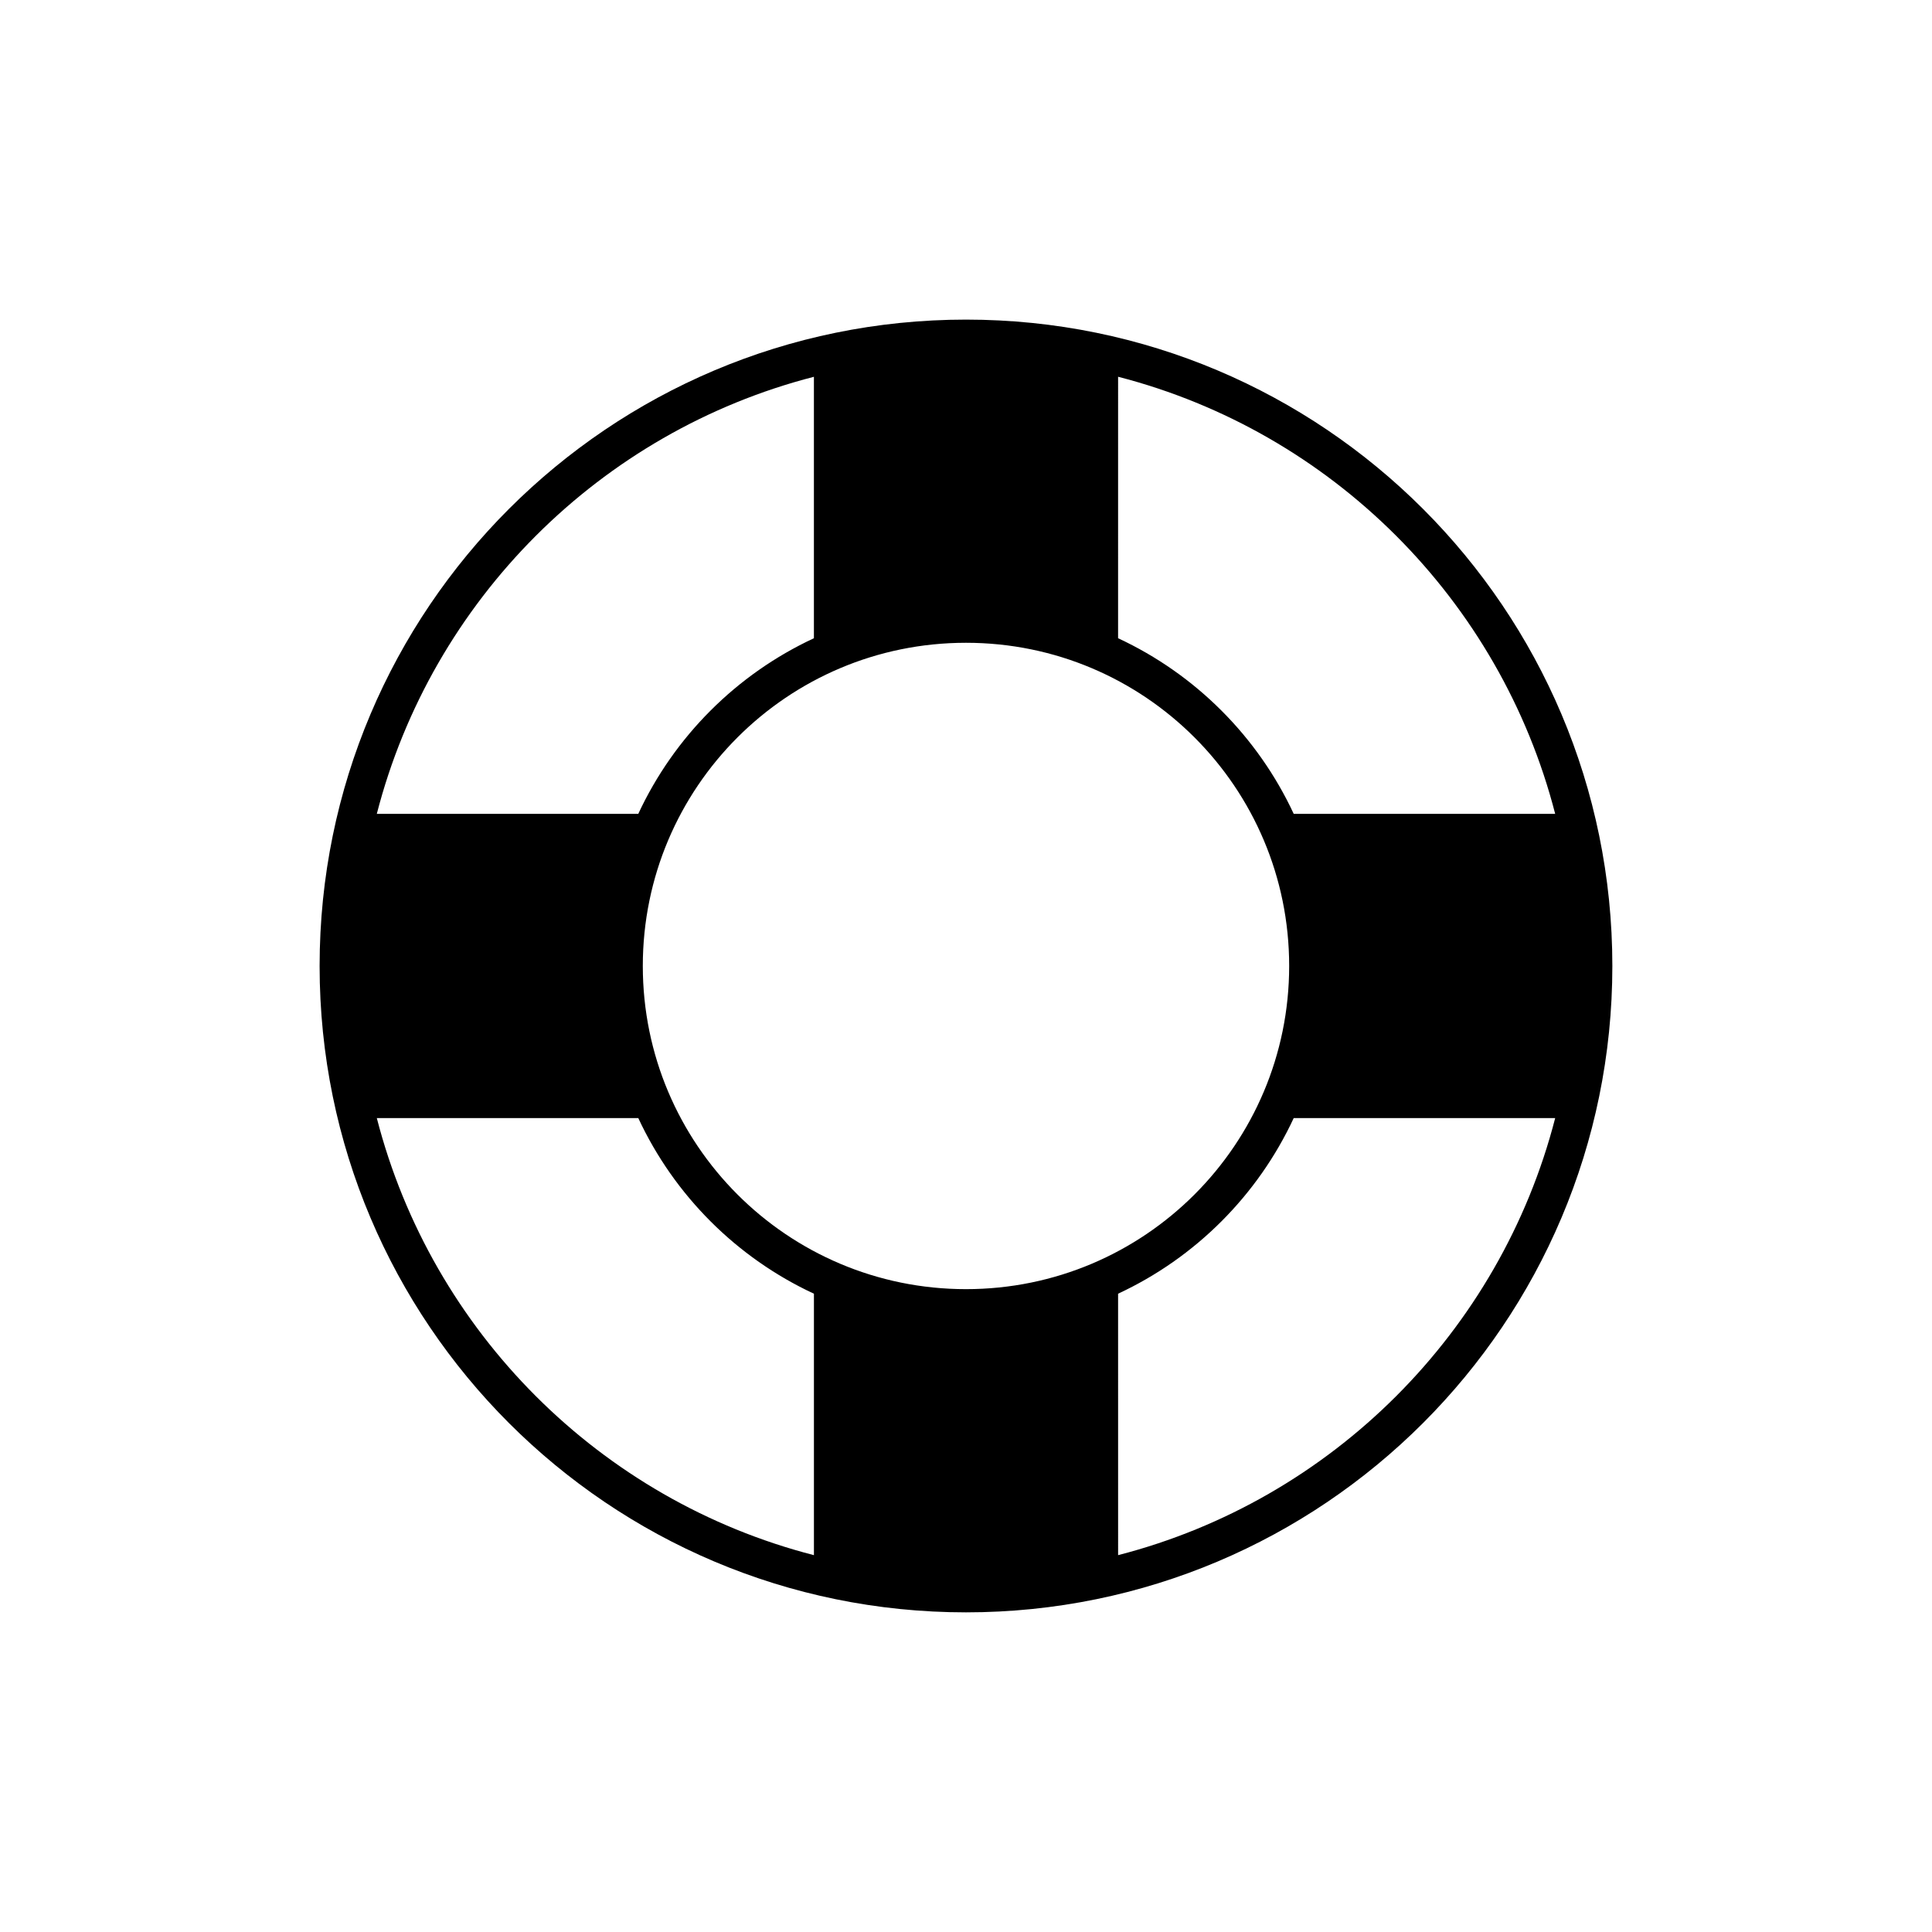 <?xml version="1.0" encoding="UTF-8"?>
<!-- Uploaded to: ICON Repo, www.svgrepo.com, Generator: ICON Repo Mixer Tools -->
<svg fill="#000000" width="800px" height="800px" version="1.1" viewBox="144 144 512 512" xmlns="http://www.w3.org/2000/svg">
 <path d="m400 228.7c94.602 0 171.29 76.691 171.29 171.3 0 94.602-76.691 171.29-171.29 171.29-94.605 0-171.3-76.691-171.3-171.29 0-94.605 76.691-171.3 171.3-171.3zm-86.852 211.6-69.289 0.004c14.582 56.648 59.184 101.25 115.84 115.83v-69.289c-20.477-9.52-37.027-26.066-46.547-46.547zm242.99 0.004-69.289-0.004c-9.52 20.477-26.066 37.023-46.543 46.543l0.004 69.289c56.648-14.582 101.25-59.18 115.83-115.83zm-156.14-125.96c-47.305 0-85.648 38.344-85.648 85.648 0 47.301 38.344 85.645 85.648 85.645 47.301 0 85.645-38.344 85.645-85.645 0-47.305-38.344-85.648-85.645-85.648zm-156.14 45.344h69.289c9.52-20.48 26.066-37.027 46.547-46.547v-69.289c-56.652 14.582-101.25 59.184-115.84 115.84zm196.45-115.84-0.004 69.289c20.48 9.52 37.027 26.07 46.547 46.547h69.289c-14.582-56.652-59.184-101.25-115.83-115.84z" fill-rule="evenodd"/>
</svg>